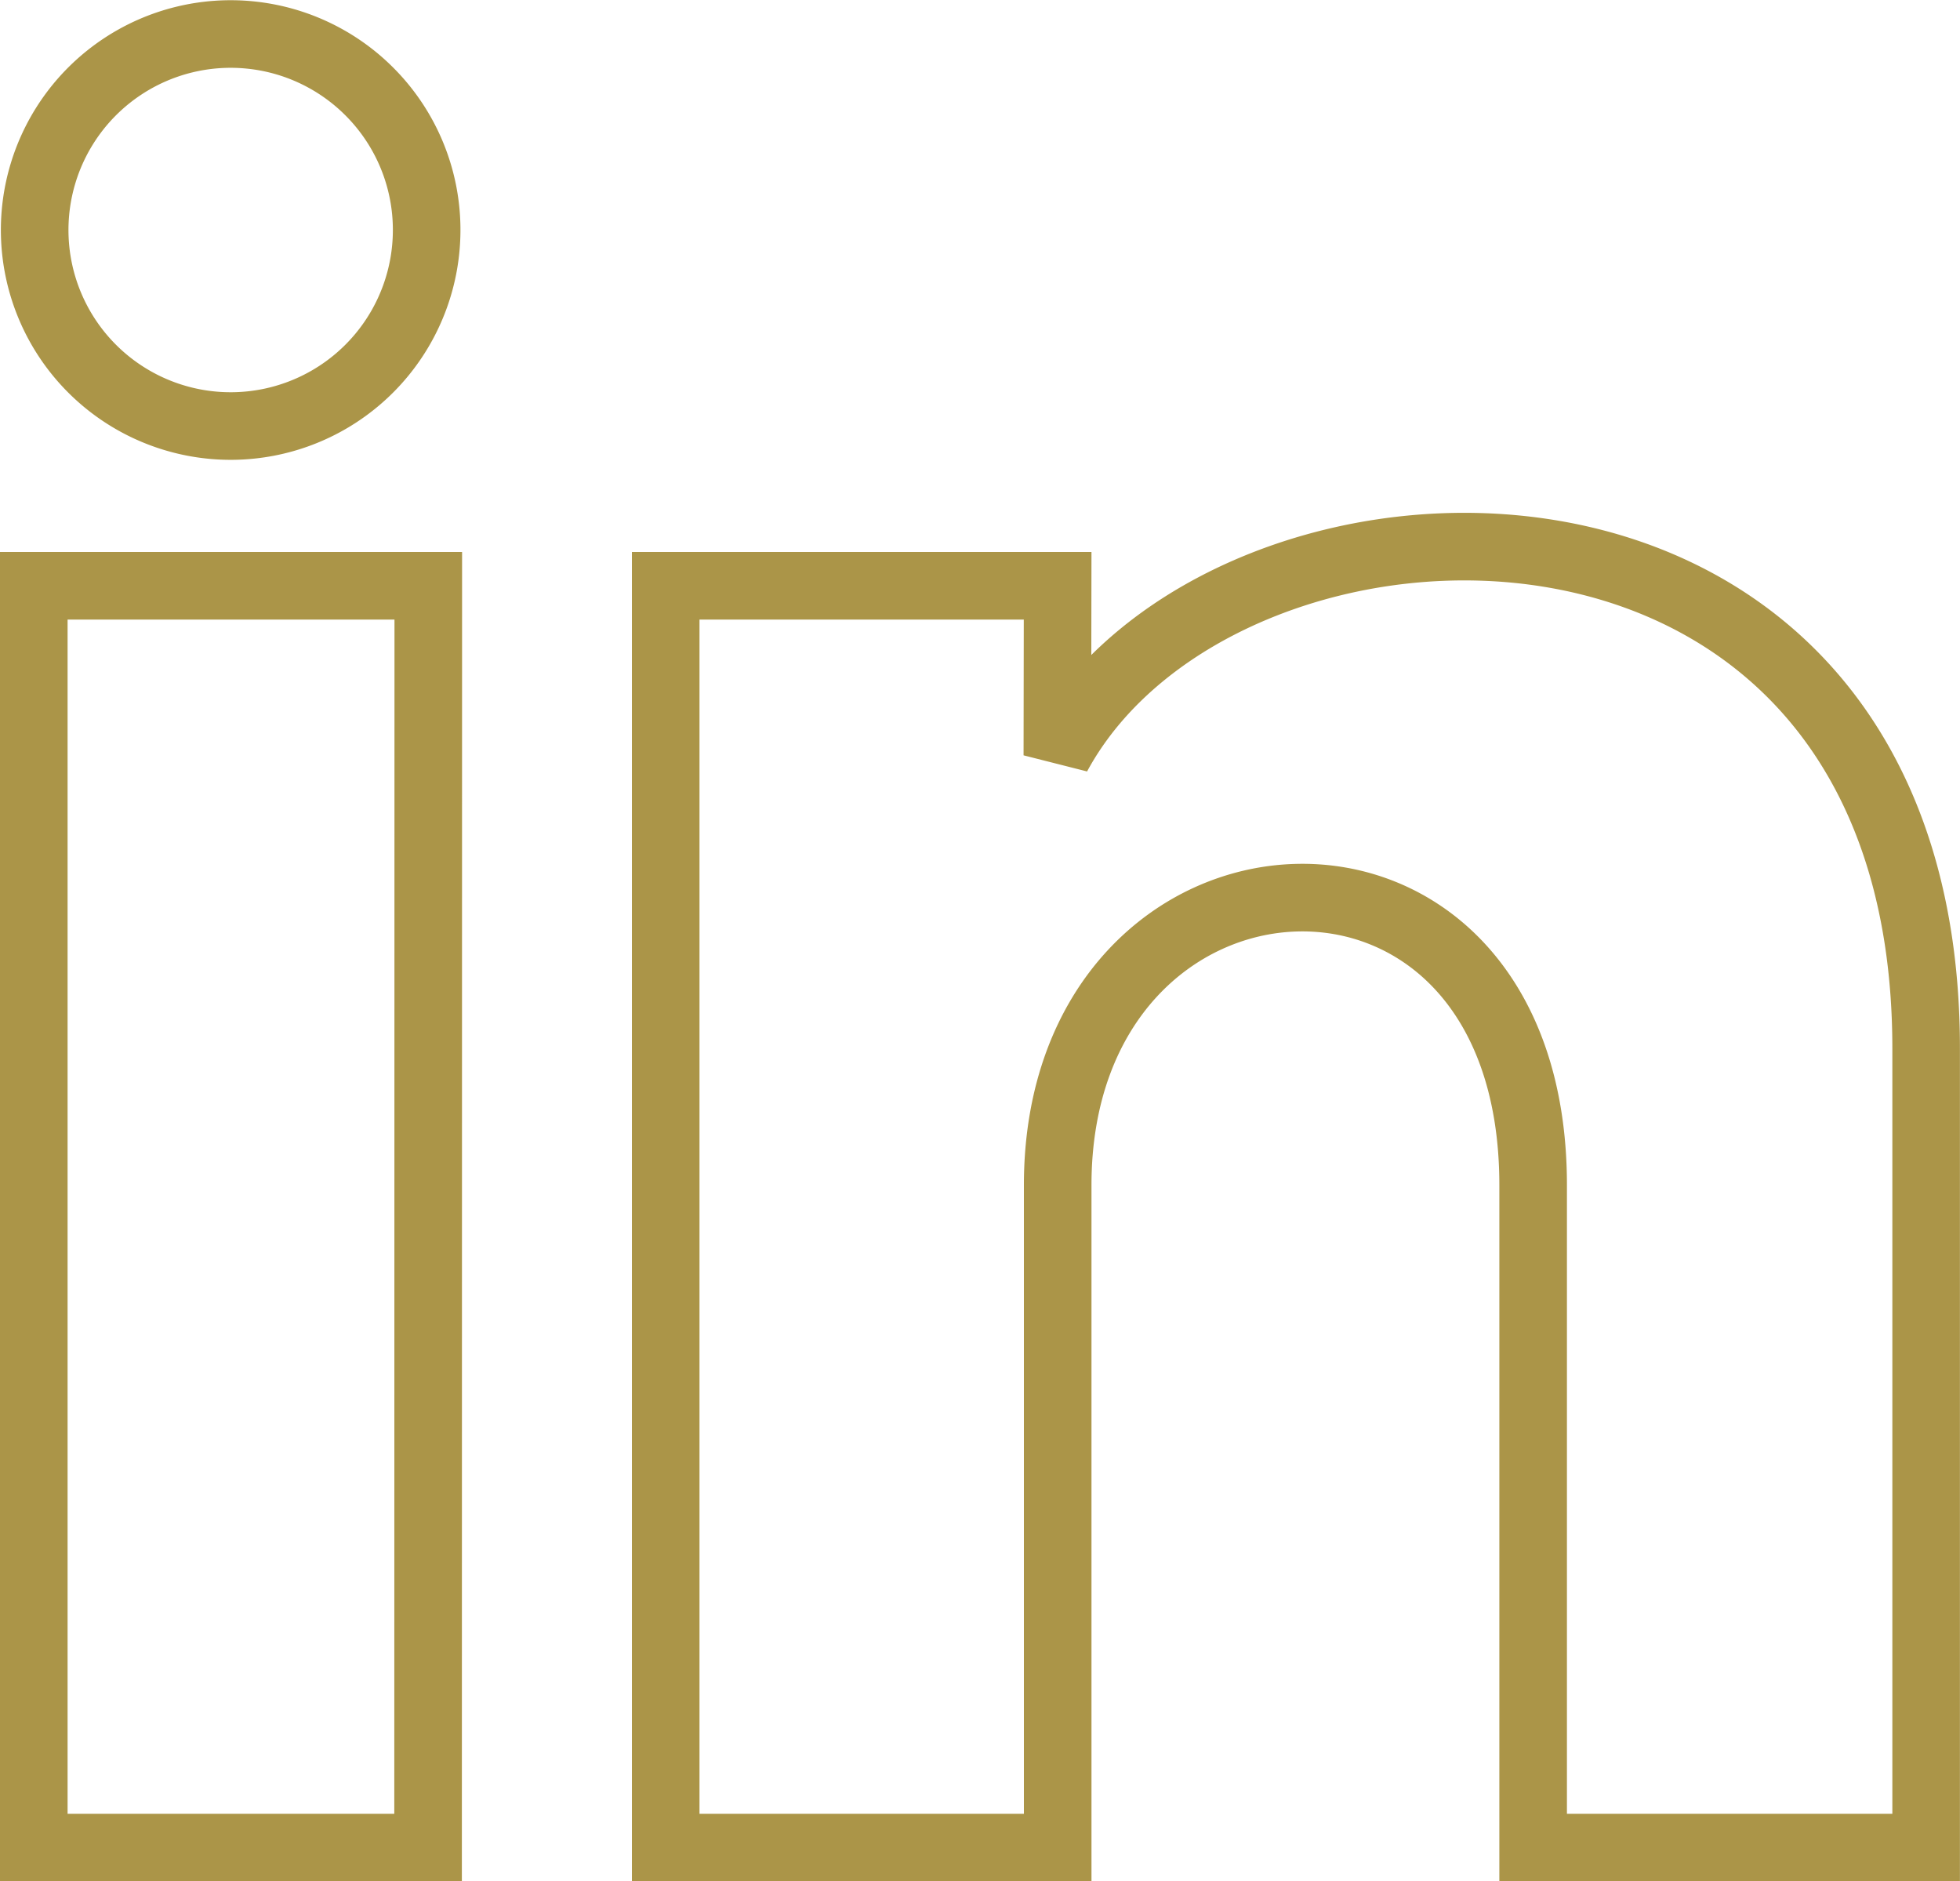 <?xml version="1.0" encoding="UTF-8"?>
<svg xmlns="http://www.w3.org/2000/svg" width="29.001" height="27.834" viewBox="0 0 29.001 27.834">
  <g id="Layer_2" data-name="Layer 2" transform="translate(0.5 0.5)">
    <g id="Layer_1" data-name="Layer 1">
      <path id="Path_12" data-name="Path 12" d="M5.813,2.916A2.9,2.9,0,1,1,4.969.858,2.894,2.894,0,0,1,5.813,2.916Zm.024,5.251H0V26.835H5.834Zm9.312,0H9.35V26.835h5.8v-9.8c0-5.448,7.035-5.894,7.035,0v9.8H28V15.011c0-9.194-10.41-8.86-12.855-4.335Z" fill="none" stroke="#ab9548" stroke-width="1"></path>
    </g>
  </g>
</svg>
